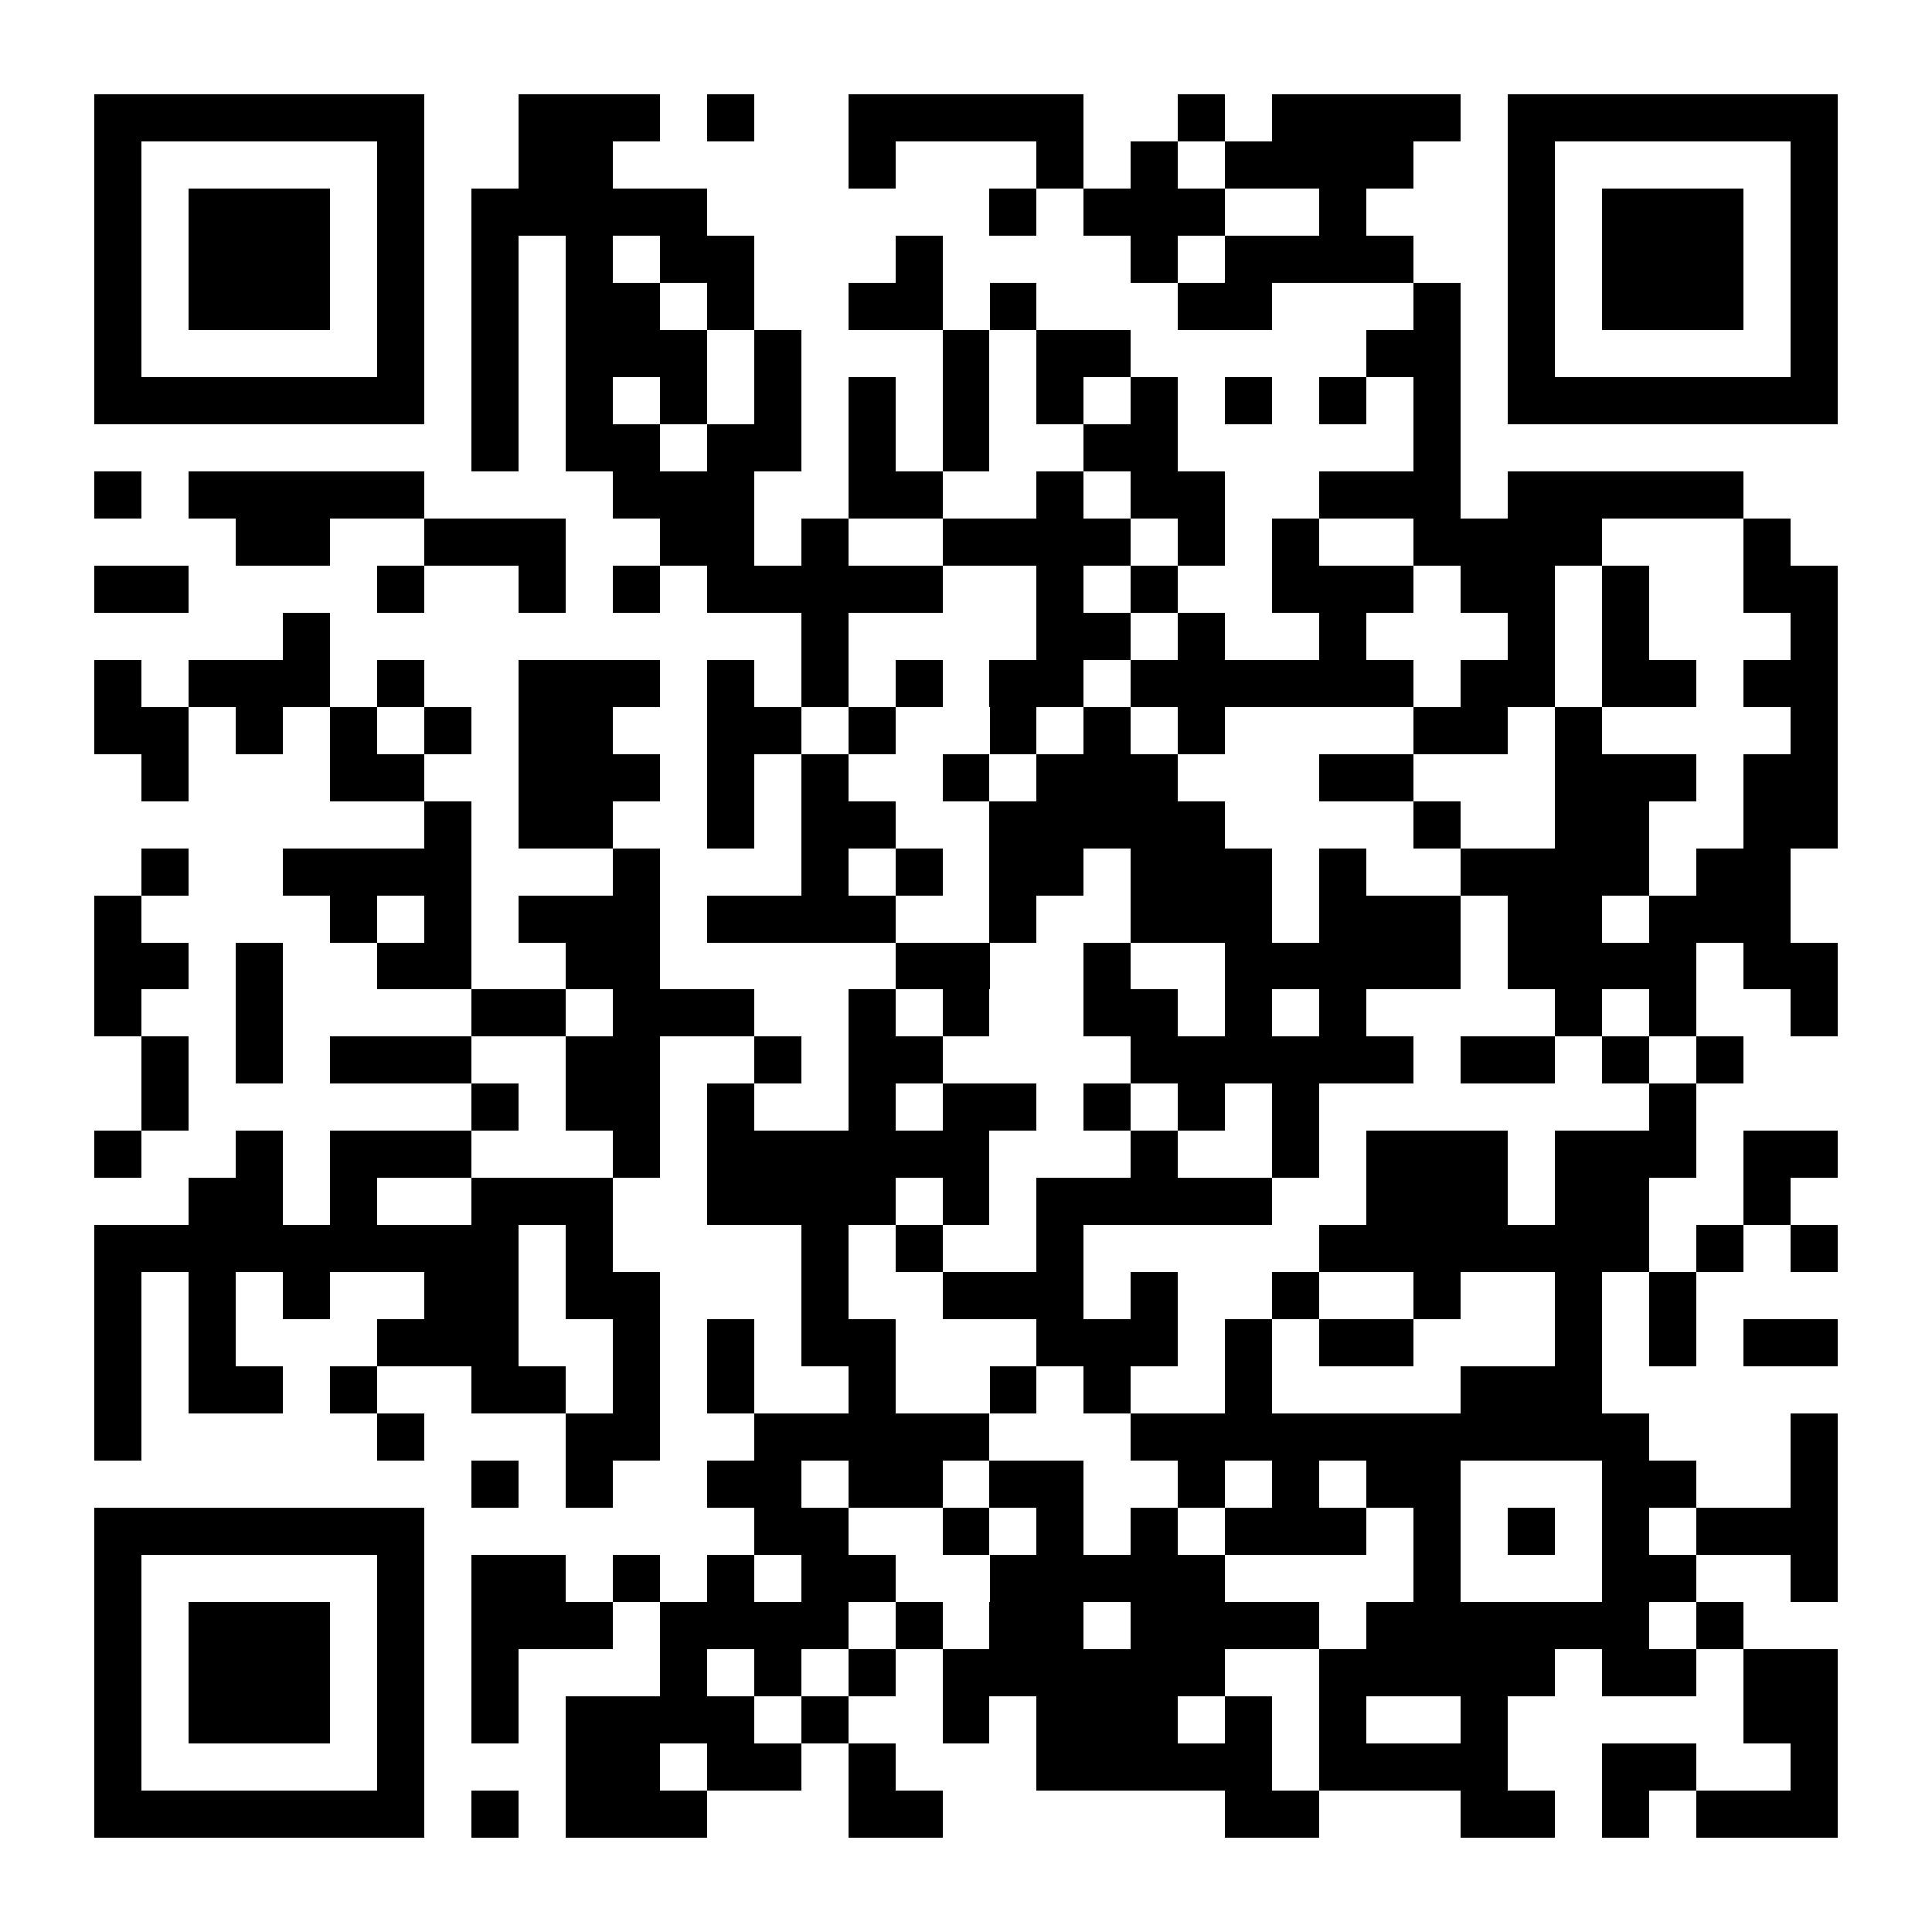 <?xml version="1.0" encoding="UTF-8"?>
<!DOCTYPE svg PUBLIC '-//W3C//DTD SVG 1.0//EN'
          'http://www.w3.org/TR/2001/REC-SVG-20010904/DTD/svg10.dtd'>
<svg fill="#fff" height="41" shape-rendering="crispEdges" style="fill: #fff;" viewBox="0 0 41 41" width="41" xmlns="http://www.w3.org/2000/svg" xmlns:xlink="http://www.w3.org/1999/xlink"
><path d="M0 0h41v41H0z"
  /><path d="M2 2.5h7m2 0h3m1 0h1m2 0h5m2 0h1m1 0h4m1 0h7M2 3.5h1m5 0h1m2 0h2m5 0h1m3 0h1m1 0h1m1 0h4m2 0h1m5 0h1M2 4.5h1m1 0h3m1 0h1m1 0h5m6 0h1m1 0h3m2 0h1m3 0h1m1 0h3m1 0h1M2 5.5h1m1 0h3m1 0h1m1 0h1m1 0h1m1 0h2m3 0h1m4 0h1m1 0h4m2 0h1m1 0h3m1 0h1M2 6.5h1m1 0h3m1 0h1m1 0h1m1 0h2m1 0h1m2 0h2m1 0h1m3 0h2m3 0h1m1 0h1m1 0h3m1 0h1M2 7.5h1m5 0h1m1 0h1m1 0h3m1 0h1m3 0h1m1 0h2m5 0h2m1 0h1m5 0h1M2 8.5h7m1 0h1m1 0h1m1 0h1m1 0h1m1 0h1m1 0h1m1 0h1m1 0h1m1 0h1m1 0h1m1 0h1m1 0h7M10 9.5h1m1 0h2m1 0h2m1 0h1m1 0h1m2 0h2m5 0h1M2 10.5h1m1 0h5m4 0h3m2 0h2m2 0h1m1 0h2m2 0h3m1 0h5M5 11.5h2m2 0h3m2 0h2m1 0h1m2 0h4m1 0h1m1 0h1m2 0h4m3 0h1M2 12.5h2m4 0h1m2 0h1m1 0h1m1 0h5m2 0h1m1 0h1m2 0h3m1 0h2m1 0h1m2 0h2M6 13.5h1m10 0h1m4 0h2m1 0h1m2 0h1m3 0h1m1 0h1m3 0h1M2 14.5h1m1 0h3m1 0h1m2 0h3m1 0h1m1 0h1m1 0h1m1 0h2m1 0h6m1 0h2m1 0h2m1 0h2M2 15.5h2m1 0h1m1 0h1m1 0h1m1 0h2m2 0h2m1 0h1m2 0h1m1 0h1m1 0h1m4 0h2m1 0h1m4 0h1M3 16.5h1m3 0h2m2 0h3m1 0h1m1 0h1m2 0h1m1 0h3m3 0h2m3 0h3m1 0h2M9 17.5h1m1 0h2m2 0h1m1 0h2m2 0h5m4 0h1m2 0h2m2 0h2M3 18.5h1m2 0h4m3 0h1m3 0h1m1 0h1m1 0h2m1 0h3m1 0h1m2 0h4m1 0h2M2 19.5h1m4 0h1m1 0h1m1 0h3m1 0h4m2 0h1m2 0h3m1 0h3m1 0h2m1 0h3M2 20.5h2m1 0h1m2 0h2m2 0h2m5 0h2m2 0h1m2 0h5m1 0h4m1 0h2M2 21.5h1m2 0h1m4 0h2m1 0h3m2 0h1m1 0h1m2 0h2m1 0h1m1 0h1m4 0h1m1 0h1m2 0h1M3 22.5h1m1 0h1m1 0h3m2 0h2m2 0h1m1 0h2m4 0h6m1 0h2m1 0h1m1 0h1M3 23.5h1m6 0h1m1 0h2m1 0h1m2 0h1m1 0h2m1 0h1m1 0h1m1 0h1m7 0h1M2 24.5h1m2 0h1m1 0h3m3 0h1m1 0h6m3 0h1m2 0h1m1 0h3m1 0h3m1 0h2M4 25.5h2m1 0h1m2 0h3m2 0h4m1 0h1m1 0h5m2 0h3m1 0h2m2 0h1M2 26.5h9m1 0h1m4 0h1m1 0h1m2 0h1m5 0h7m1 0h1m1 0h1M2 27.5h1m1 0h1m1 0h1m2 0h2m1 0h2m3 0h1m2 0h3m1 0h1m2 0h1m2 0h1m2 0h1m1 0h1M2 28.5h1m1 0h1m3 0h3m2 0h1m1 0h1m1 0h2m3 0h3m1 0h1m1 0h2m3 0h1m1 0h1m1 0h2M2 29.5h1m1 0h2m1 0h1m2 0h2m1 0h1m1 0h1m2 0h1m2 0h1m1 0h1m2 0h1m4 0h3M2 30.5h1m5 0h1m3 0h2m2 0h5m3 0h11m3 0h1M10 31.5h1m1 0h1m2 0h2m1 0h2m1 0h2m2 0h1m1 0h1m1 0h2m3 0h2m2 0h1M2 32.5h7m7 0h2m2 0h1m1 0h1m1 0h1m1 0h3m1 0h1m1 0h1m1 0h1m1 0h3M2 33.5h1m5 0h1m1 0h2m1 0h1m1 0h1m1 0h2m2 0h5m4 0h1m3 0h2m2 0h1M2 34.5h1m1 0h3m1 0h1m1 0h3m1 0h4m1 0h1m1 0h2m1 0h4m1 0h6m1 0h1M2 35.5h1m1 0h3m1 0h1m1 0h1m3 0h1m1 0h1m1 0h1m1 0h6m2 0h5m1 0h2m1 0h2M2 36.5h1m1 0h3m1 0h1m1 0h1m1 0h4m1 0h1m2 0h1m1 0h3m1 0h1m1 0h1m2 0h1m5 0h2M2 37.5h1m5 0h1m3 0h2m1 0h2m1 0h1m3 0h5m1 0h4m2 0h2m2 0h1M2 38.5h7m1 0h1m1 0h3m3 0h2m6 0h2m3 0h2m1 0h1m1 0h3" stroke="#000"
/></svg
>
